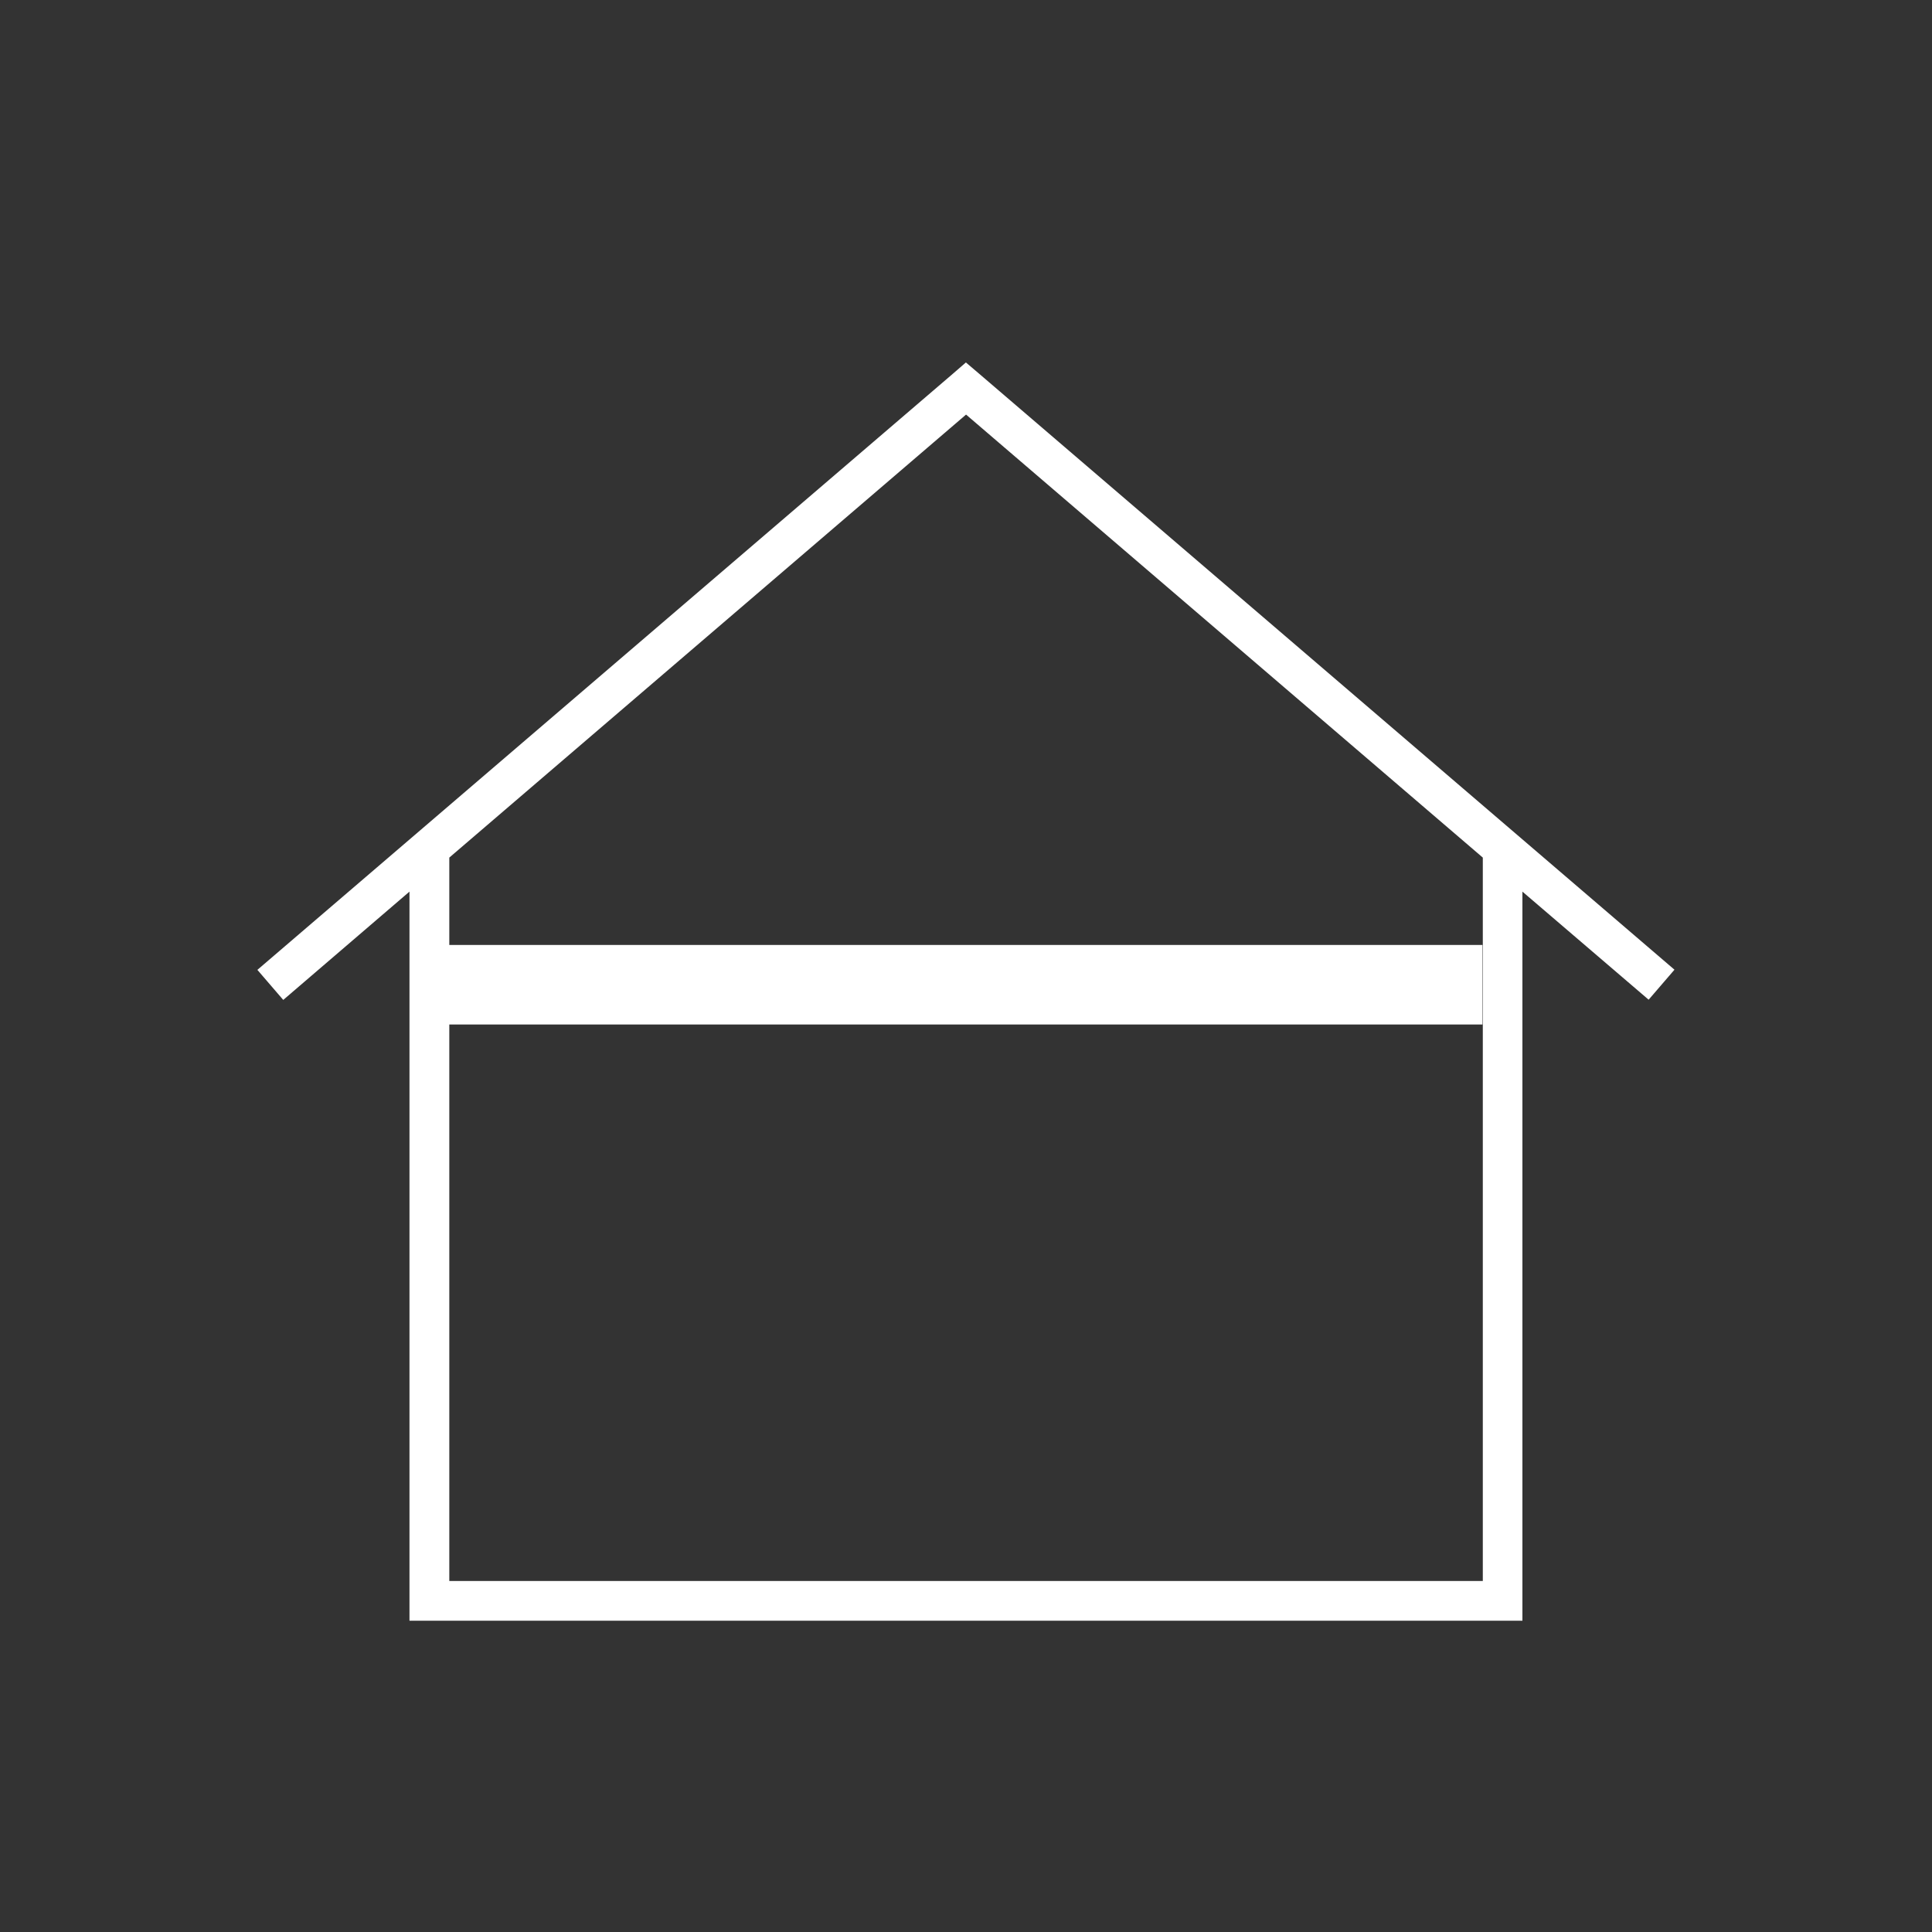 <?xml version="1.0" encoding="UTF-8"?>
<svg xmlns="http://www.w3.org/2000/svg" id="Livello_1" data-name="Livello 1" viewBox="0 0 180 180">
  <rect x="0" y="0" width="180" height="180" fill="#333333" stroke="none"/>
  <defs>
    <style>
      .cls-1 {
        fill: #fff;
        stroke-width: 0px;
      }
    </style>
  </defs>
  <path class="cls-1" d="M156.01,90.34l-2.41,2.8-11.76-10.07v67.93H38.15v-67.93l-11.76,10.09-2.41-2.8,64.81-55.55,1.2-1.04,1.2,1.02,64.81,55.55ZM90,38.63l-48.14,41.27v67.4h96.29v-67.4l-48.14-41.27Z"></path>
  <path class="cls-1" d="M138.12,95.45H41.83v-7.41h96.29v7.41Z"></path>
</svg>

